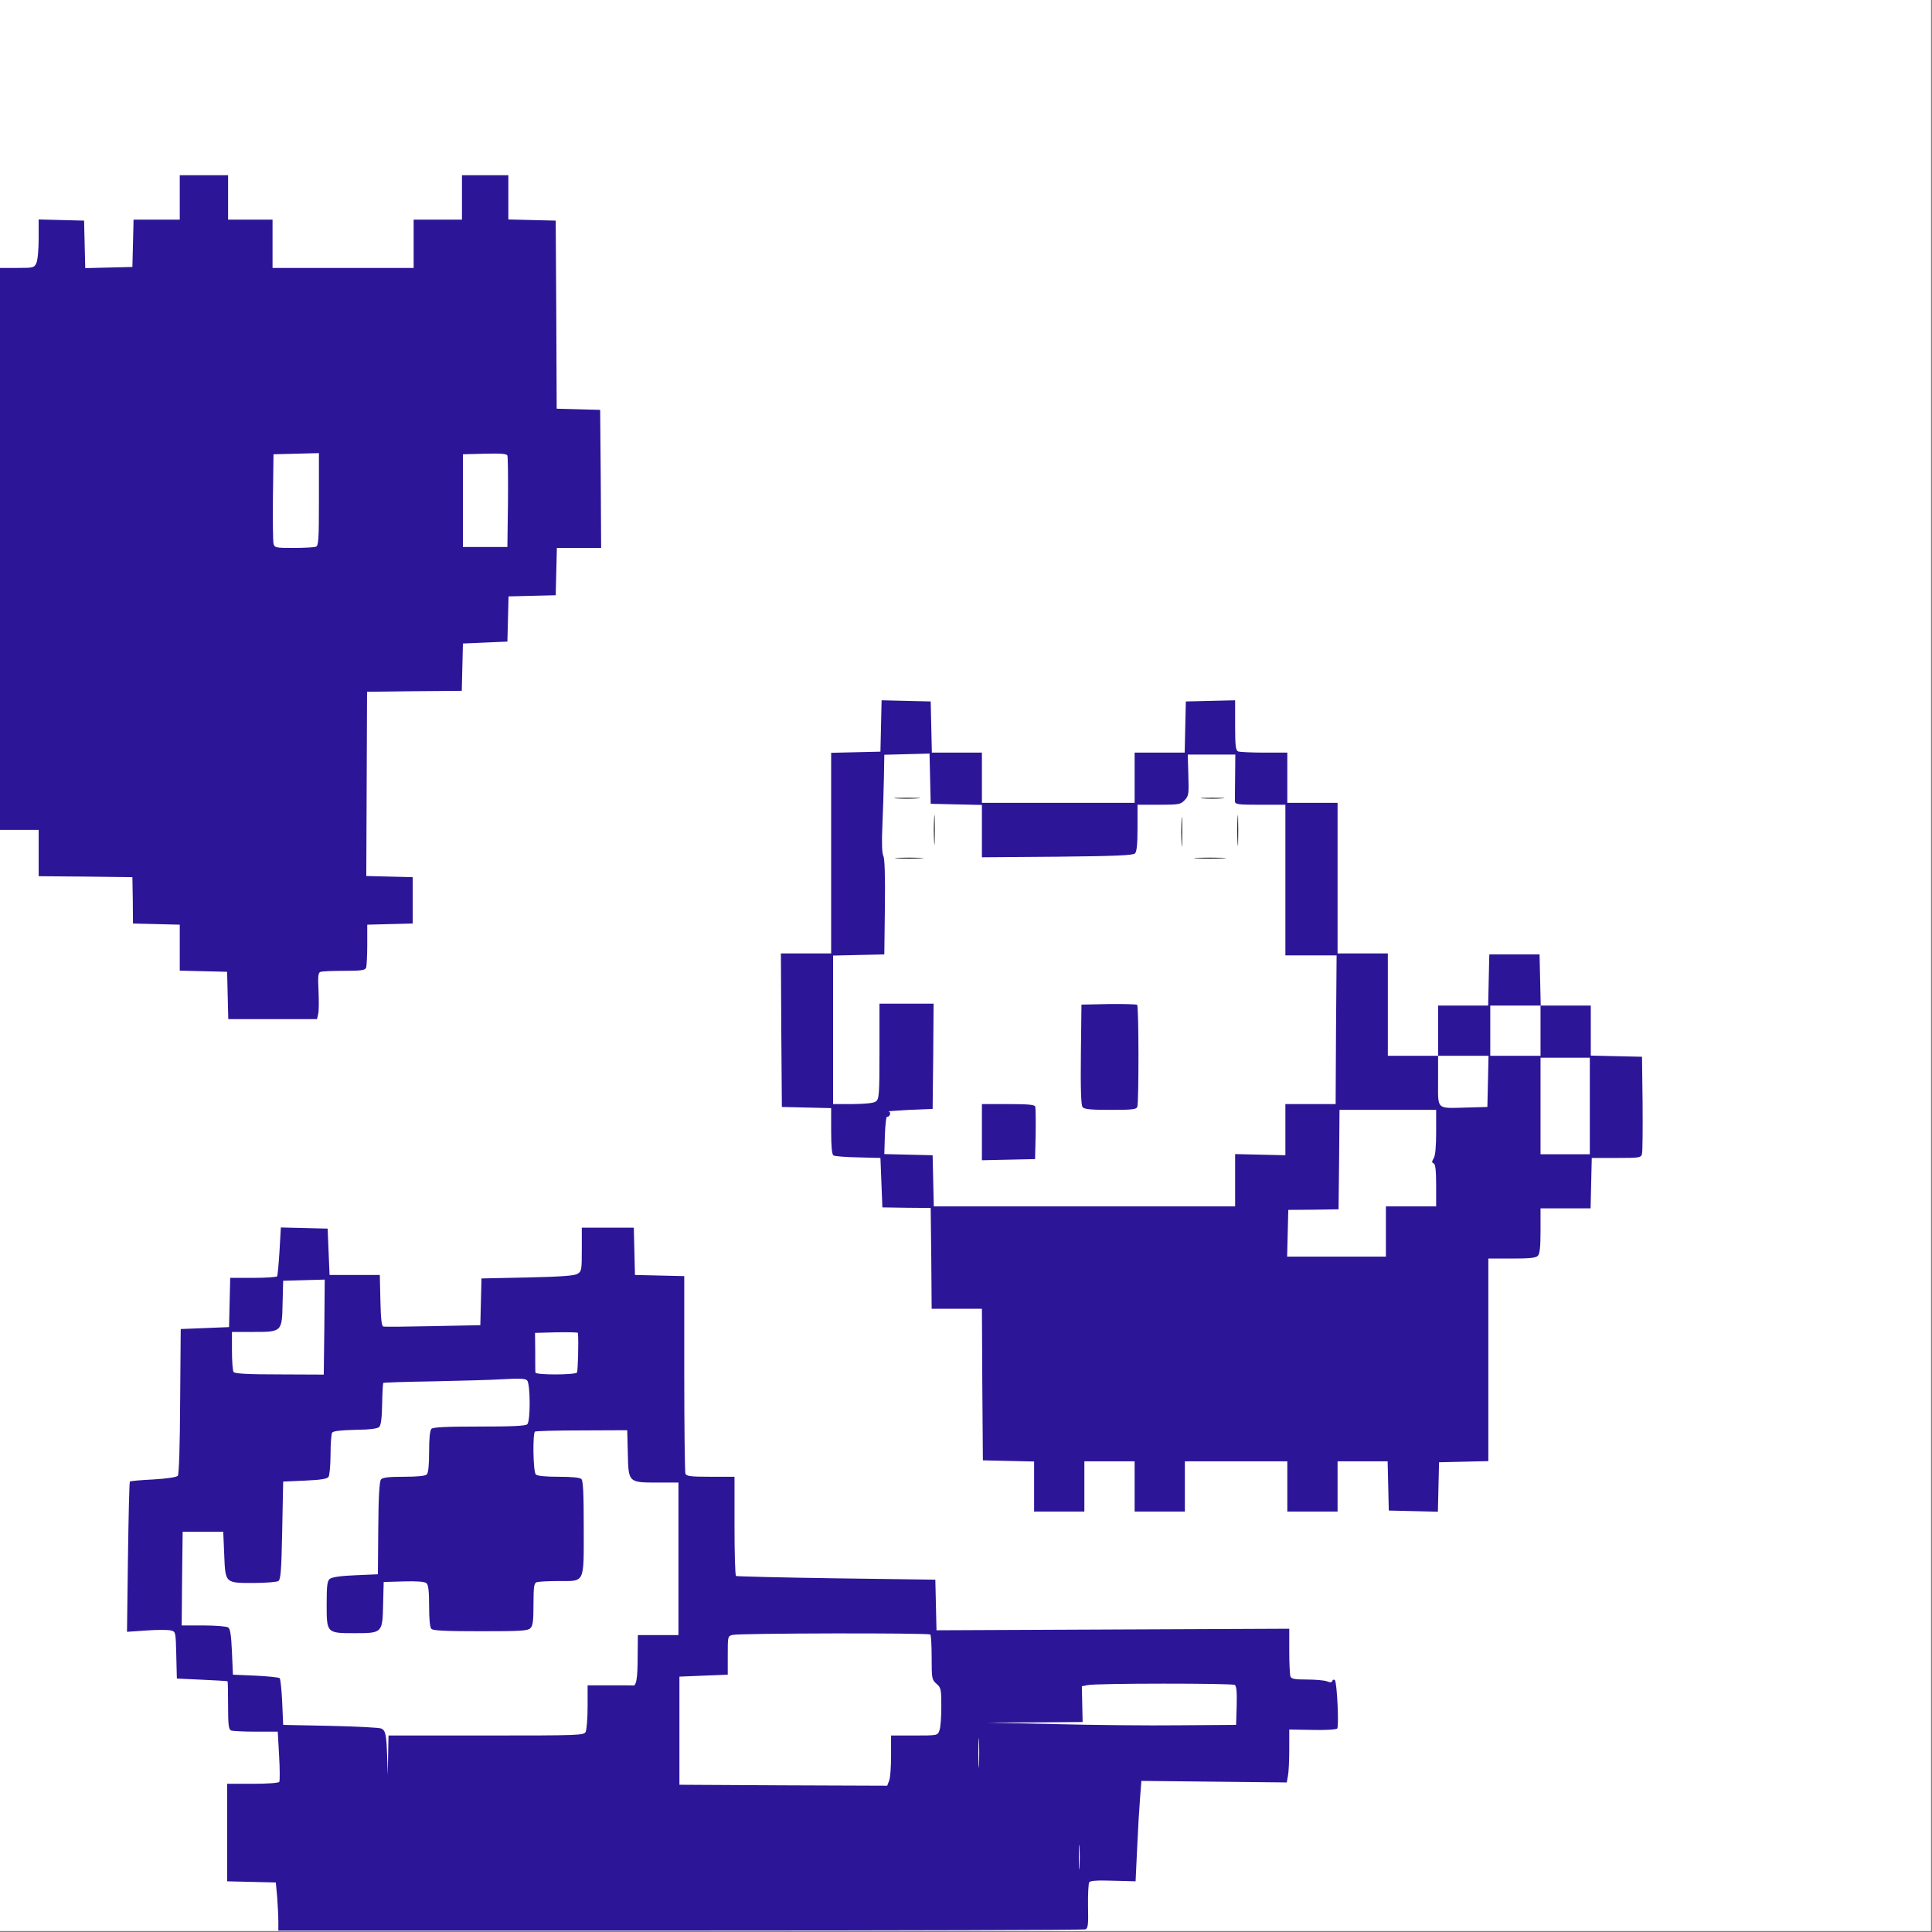 <svg width="1334" height="1334" viewBox="0 0 1334 1334" fill="none" xmlns="http://www.w3.org/2000/svg">
<rect x="0" y="0" width="1334" height="1334" fill="#808080" stroke="none"/>
<rect width="1333.33" height="1333.33" fill="white"/>
<path d="M351.007 136.333V151.533L367.29 151.933L383.706 152.333L384.106 217.266L384.373 282.2L399.454 282.6L414.402 283L414.802 330.6L415.069 378.333H399.721H384.506L384.106 394.6L383.706 411L367.423 411.4L351.141 411.8L350.74 427.4L350.34 443L334.992 443.666L319.643 444.333L319.243 460.6L318.843 477L286.144 477.266L253.446 477.666L253.179 541.266L252.912 604.866L268.928 605.266L284.943 605.666V621.666V637.667L269.195 638.067L253.579 638.467V652.2C253.579 659.933 253.179 667 252.779 668.2C252.111 669.933 249.442 670.333 237.564 670.333C229.556 670.333 222.216 670.6 221.148 671.133C219.68 671.667 219.413 674.2 219.947 684.333C220.214 691.133 220.214 698.333 219.68 700.2L218.879 703.667H188.183H157.62L157.219 687.267L156.819 671L140.403 670.6L124.12 670.2V654.333V638.467L107.971 638.067L91.823 637.667L91.689 621.666L91.422 605.666L58.991 605.266L26.693 605V589V573H13.346H6.93798e-05V379V185H11.745C23.089 185 23.623 184.866 25.091 181.666C26.025 179.8 26.693 172.2 26.693 164.866V151.533L42.308 151.933L58.056 152.333L58.457 168.733L58.857 185.133L75.14 184.733L91.422 184.333L91.823 167.933L92.223 151.666H108.105H124.12V136.333V121H140.803H157.486V136.333V151.666H172.834H188.183V168.333V185H236.897H285.61V168.333V151.666H302.293H318.976V136.333V121H334.992H351.007V136.333ZM319.643 345.666V377.666H334.992H350.34L350.74 347C350.874 330.2 350.74 315.666 350.34 314.6C349.939 313.266 346.069 313 334.725 313.266L319.643 313.666V345.666ZM188.45 343C188.316 359.133 188.45 373.666 188.85 375.266C189.517 378.2 190.185 378.333 202.73 378.333C210.07 378.333 216.877 377.933 218.078 377.533C219.947 376.866 220.214 372.733 220.214 344.866V312.866L204.465 313.266L188.85 313.666L188.45 343Z" fill="#2D1598"/>
<path d="M852.827 500.866C852.827 515.266 853.228 518.2 854.963 518.866C856.164 519.266 864.172 519.666 872.98 519.666H888.862V537V554.333H906.212H923.562V606.333V658.333H940.913H958.263V693.666V729H975.613H992.963V711.666V694.333H1010.31H1027.53L1027.93 676.6L1028.33 659H1045.68H1063.03L1063.43 676.6L1063.83 694.333H1081.05H1098.4V711.666V728.866L1116.02 729.266L1133.77 729.666L1134.17 761.666C1134.3 779.266 1134.17 795 1133.77 796.6C1133.1 799.4 1132.43 799.533 1116.02 799.533H1099.07L1098.67 816.866L1098.27 834.333H1081.05H1063.7V849.8C1063.7 861.4 1063.16 865.666 1061.83 867.133C1060.36 868.6 1055.96 869 1043.81 869H1027.66V939V1008.87L1010.58 1009.27L993.63 1009.67L993.23 1026.73L992.83 1043.8L975.88 1043.4L958.93 1043L958.53 1025.93L958.129 1009H940.913H923.562V1026.33V1043.67H906.212H888.862V1026.33V1009H853.495H818.127V1026.33V1043.67H800.777H783.427V1026.33V1009H766.076H748.726V1026.33V1043.67H731.376H714.026V1026.33V1009.13L696.275 1008.73L678.658 1008.33L678.258 955.933L677.991 903.666H660.641H643.291L643.024 868.866L642.623 834.066L625.94 833.933L609.258 833.666L608.59 816.6L607.923 799.533L592.441 799.133C584.033 799 576.292 798.333 575.492 797.8C574.424 797.133 573.89 791.8 573.89 781V765.133L556.807 764.733L539.857 764.333L539.457 711.266L539.19 658.333H556.54H573.89V589V519.8L590.84 519.4L607.923 519L608.323 501.266L608.724 483.533L625.674 483.933L642.623 484.333L643.024 501.933L643.424 519.666H660.641H677.991V537V554.333H730.709H783.427V537V519.666H800.777H817.993L818.394 501.933L818.794 484.333L835.744 483.933L852.827 483.533V500.866ZM610.325 536.733C610.192 545.266 609.658 560.466 609.258 570.333C608.724 582.066 608.991 589.133 609.925 591C610.859 592.733 611.26 604.733 610.993 626.333L610.592 659L592.842 659.4L575.225 659.8V711V762.333H588.838C598.18 762.2 603.385 761.666 604.853 760.466C606.989 758.866 607.256 755.533 607.256 725.8V693H625.94H644.625L644.358 729.266L643.958 765.666L627.942 766.333C619.134 766.866 612.594 767.266 613.528 767.4C614.463 767.533 614.863 768.6 614.463 769.666C613.929 770.733 613.128 771.4 612.594 771C611.927 770.6 611.26 776.333 610.993 783.666L610.592 796.866L627.275 797.266L643.958 797.666L644.358 815.266L644.759 833H748.726H852.827V814.866V796.866L870.177 797.266L887.528 797.666V779.933V762.333H904.878H922.228L922.495 711L922.895 659.666H905.145H887.528V607.666V555.666H870.177C854.562 555.666 852.827 555.4 852.694 553.266C852.694 552.066 852.694 544.2 852.827 535.933L852.961 521H836.545H820.129L820.529 535.133C820.93 548.333 820.796 549.533 817.993 552.466C815.191 555.4 814.123 555.666 800.243 555.666H785.428V571.666C785.428 582.866 784.895 588.066 783.693 589.266C782.359 590.6 770.08 591.133 730.041 591.533L677.991 591.933V573.8V555.8L660.24 555.4L642.623 555L642.223 537.666L641.823 520.333L626.207 520.733L610.592 521.133L610.325 536.733ZM1029 711.666V729H1046.35H1063.7V711.666V694.333H1046.35H1029V711.666ZM992.963 746.333C992.963 766.733 991.362 765.266 1012.98 764.733L1027 764.333L1027.4 746.6L1027.8 729H1010.31H992.963V746.333ZM1063.7 763.666V797H1080.65H1097.73V763.666V730.333H1080.65H1063.7V763.666ZM924.63 800.6L924.23 835L906.88 835.266L889.529 835.4L889.129 851.533L888.729 867.666H922.895H956.928V850.333V833H974.278H991.628V818.466C991.628 808.066 991.095 803.666 989.893 803.266C988.559 802.866 988.559 802.066 989.893 799.8C991.095 798.066 991.628 791.533 991.628 781.666V766.333H958.263H924.897L924.63 800.6Z" fill="#2D1598"/>
<path d="M843.751 551.267C839.881 551.533 833.875 551.533 830.405 551.267C826.935 551 830.138 550.867 837.479 550.867C844.819 550.867 847.622 551 843.751 551.267Z" fill="black"/>
<path d="M633.548 551.267C629.278 551.533 622.738 551.533 618.867 551.267C614.997 551 618.467 550.867 626.608 550.867C634.616 550.867 637.819 551 633.548 551.267Z" fill="black"/>
<path d="M854.963 573.667C854.963 583.133 854.829 586.867 854.563 581.933C854.296 577 854.296 569.133 854.563 564.6C854.829 560.067 854.963 564.067 854.963 573.667Z" fill="black"/>
<path d="M645.427 573C645.427 582.2 645.293 585.933 645.026 581.267C644.759 576.733 644.759 569.267 645.026 564.6C645.293 560.067 645.427 563.8 645.427 573Z" fill="black"/>
<path d="M816.258 574.333C816.258 583.533 816.124 587.267 815.857 582.6C815.59 578.067 815.59 570.6 815.857 565.933C816.124 561.4 816.258 565.133 816.258 574.333Z" fill="black"/>
<path d="M844.418 592.6C839.48 592.866 831.472 592.866 826.401 592.6C821.463 592.333 825.6 592.2 835.476 592.2C845.352 592.2 849.49 592.333 844.418 592.6Z" fill="black"/>
<path d="M635.55 592.6C631.012 592.866 623.805 592.866 619.535 592.6C615.397 592.333 619.134 592.2 627.943 592.2C636.751 592.2 640.221 592.333 635.55 592.6Z" fill="black"/>
<path d="M785.162 693.8C786.363 695 786.363 761.267 785.295 764.2C784.628 766.067 781.692 766.333 766.744 766.333C753.398 766.333 748.726 765.933 747.525 764.467C746.458 763.267 746.057 752.467 746.324 728.2L746.725 693.667L765.543 693.267C775.819 693.133 784.628 693.4 785.162 693.8Z" fill="#2D1598"/>
<path d="M714.827 764.067C715.094 765 715.228 773.533 715.094 783.133L714.694 800.333L696.276 800.733L677.991 801.133V781.667V762.333H696.009C709.622 762.333 714.293 762.733 714.827 764.067Z" fill="#2D1598"/>
<path d="M438.025 863.933L438.426 880.333L455.375 880.733L472.459 881.133V948.2C472.459 985.267 472.859 1016.33 473.259 1017.53C473.927 1019.27 476.729 1019.67 490.609 1019.67H507.159V1053.53C507.159 1072.2 507.559 1087.8 508.227 1088.2C508.76 1088.47 539.991 1089.27 577.494 1089.8L645.827 1090.73L646.227 1108.2L646.627 1125.67L768.346 1125.13L890.197 1124.6V1140.07C890.197 1148.47 890.597 1156.33 890.998 1157.53C891.665 1159.27 893.934 1159.67 902.209 1159.67C907.948 1159.67 914.22 1160.2 916.089 1160.87C918.358 1161.8 919.559 1161.8 919.959 1160.6C920.226 1159.67 921.027 1159.53 921.694 1160.07C923.162 1161.53 924.63 1191.93 923.296 1193.53C922.762 1194.2 915.021 1194.73 906.213 1194.47L890.197 1194.2V1208.07C890.197 1215.8 889.797 1223.93 889.263 1226.33L888.462 1230.73L838.28 1230.2L788.098 1229.67L787.164 1241.67C786.63 1248.2 785.696 1263.8 785.162 1276.33L784.094 1299L768.612 1298.6C757.669 1298.2 752.73 1298.6 752.063 1299.67C751.529 1300.6 751.129 1308.07 751.262 1316.33C751.529 1329.13 751.262 1331.4 749.394 1332.2C748.193 1332.6 622.337 1333 469.656 1333H192.187V1326.6C192.187 1323 191.786 1315.53 191.386 1309.93L190.452 1299.8L173.635 1299.4L156.819 1299V1265.4V1231.67H174.436C184.579 1231.67 192.32 1231.13 192.854 1230.33C193.254 1229.67 193.254 1221.53 192.721 1212.33L191.786 1195.67H176.705C168.43 1195.67 160.823 1195.27 159.622 1194.87C157.887 1194.2 157.486 1191.4 157.486 1177.53C157.486 1168.47 157.353 1160.87 157.086 1160.87C156.953 1160.73 148.945 1160.2 139.469 1159.8L122.119 1159L121.718 1142.87C121.318 1126.73 121.318 1126.6 117.981 1125.8C116.113 1125.27 108.506 1125.27 101.165 1125.8L87.685 1126.73L88.353 1075.13C88.753 1046.87 89.287 1023.4 89.687 1023C89.954 1022.6 97.295 1021.93 105.836 1021.53C115.179 1021 121.985 1019.93 122.786 1019C123.587 1018.07 124.254 997.8 124.388 967.533L124.788 917.667L141.471 917L158.154 916.333L158.554 899.267L158.954 882.333H174.837C183.512 882.333 190.986 881.8 191.386 881.267C191.653 880.733 192.454 872.867 192.987 863.933L193.922 847.533L210.071 847.933L226.22 848.333L226.887 864.333L227.554 880.333H244.905H262.255L262.655 897.933C262.922 910.2 263.456 915.533 264.657 915.933C265.591 916.2 280.939 916.067 298.957 915.667L331.655 915L332.056 898.867L332.456 882.733L364.087 882.067C387.576 881.533 396.652 880.867 398.787 879.533C401.59 877.8 401.723 876.733 401.723 862.733V847.667H419.741H437.625L438.025 863.933ZM195.123 899.667C194.722 919.667 194.722 919.667 174.703 919.667H160.156V932.6C160.156 939.8 160.689 946.333 161.223 947.267C162.024 948.467 170.432 949 192.854 949L223.55 949.133L223.951 916.333L224.218 883.533L209.937 883.933L195.523 884.333L195.123 899.667ZM369.559 933.267C369.559 940.467 369.559 946.867 369.692 947.667C369.692 949.533 397.319 949.4 398.387 947.667C399.054 946.6 399.588 926.2 399.054 920.333C399.054 919.933 392.381 919.8 384.24 919.933L369.425 920.333L369.559 933.267ZM298.423 953.8C280.139 954.067 264.924 954.6 264.657 954.867C264.39 955.133 263.99 961.667 263.856 969.4C263.723 978.867 263.055 984.067 261.854 985.267C260.653 986.467 255.315 987.133 245.305 987.267C234.895 987.533 230.09 988.067 229.289 989.267C228.756 990.2 228.222 997 228.222 1004.33C228.222 1011.67 227.554 1018.6 226.887 1019.67C225.953 1021.13 221.949 1021.8 210.605 1022.33L195.523 1023L194.856 1056.73C194.322 1084.73 193.788 1090.6 192.187 1091.67C191.119 1092.33 183.512 1093 175.37 1093C155.351 1093 155.618 1093.4 154.817 1073.4L154.15 1057.67H140.136H126.123L125.722 1089.93L125.455 1122.33H140.403C148.678 1122.33 156.419 1123 157.486 1123.67C158.954 1124.6 159.622 1128.6 160.156 1140.6L160.823 1156.33L176.438 1157C184.98 1157.4 192.454 1158.2 193.121 1158.73C193.655 1159.4 194.456 1166.87 194.856 1175.4L195.523 1191L228.222 1191.67C246.239 1192.07 261.988 1192.87 263.322 1193.53C266.259 1195 266.792 1197.67 267.326 1213L267.727 1225.67L267.994 1211.93L268.26 1198.33H335.659C400.789 1198.33 403.058 1198.2 404.393 1195.8C405.06 1194.33 405.727 1186.6 405.727 1178.47V1163.67H421.075C429.484 1163.67 436.824 1163.67 437.358 1163.8C439.36 1163.93 440.294 1158.33 440.294 1143.93L440.427 1129H454.441H468.455V1076.33V1023.67H453.907C433.888 1023.67 433.888 1023.67 433.487 1003.27L433.087 987.533L401.857 987.667C384.64 987.667 370.093 988.067 369.425 988.467C367.69 989.533 368.091 1016.2 369.959 1018.07C371.027 1019.13 376.499 1019.67 385.708 1019.67C394.917 1019.67 400.389 1020.2 401.456 1021.27C402.658 1022.47 403.058 1031.8 403.058 1054.87C403.058 1093.93 404.126 1091.67 385.574 1091.67C378.501 1091.67 371.694 1092.07 370.493 1092.47C368.758 1093.13 368.358 1095.8 368.358 1107.67C368.358 1119 367.957 1122.6 366.222 1124.2C364.487 1126.07 359.416 1126.33 331.789 1126.33C308.433 1126.33 299.09 1125.93 297.889 1124.73C296.822 1123.67 296.288 1118.2 296.288 1108.87C296.288 1098.33 295.754 1094.2 294.419 1093.13C293.218 1092.07 287.746 1091.67 278.804 1091.93L264.924 1092.33L264.524 1107.67C264.123 1127.53 263.99 1127.67 245.038 1127.67C225.552 1127.67 225.552 1127.67 225.552 1107.8C225.552 1094.73 225.953 1091.67 227.688 1090.2C229.156 1089 235.162 1088.07 245.438 1087.67L260.92 1087L261.187 1055.27C261.32 1033.27 261.988 1022.87 263.055 1021.53C264.123 1020.2 268.127 1019.67 278.804 1019.67C288.146 1019.67 293.618 1019.13 294.686 1018.07C295.754 1017 296.288 1011.53 296.288 1002.33C296.288 993.133 296.822 987.667 297.889 986.6C299.09 985.4 308.299 985 330.988 985C353.677 985 362.886 984.6 364.087 983.4C366.356 981.133 366.222 955.4 363.953 953.133C362.752 951.8 358.748 951.667 347.004 952.333C338.595 952.867 316.707 953.4 298.423 953.8ZM505.824 1128.87C502.488 1129.67 502.488 1129.93 502.488 1143V1156.33L485.805 1157L469.122 1157.67V1195V1232.33L540.925 1232.73L612.594 1233L613.929 1229.53C614.73 1227.67 615.264 1219.93 615.264 1212.2V1198.33H631.279C647.295 1198.33 647.428 1198.33 648.629 1194.87C649.43 1193 649.964 1185.67 649.964 1178.47C649.964 1166.33 649.697 1165.27 646.627 1162.6C643.424 1159.8 643.291 1159 643.291 1144.6C643.291 1136.2 642.891 1129 642.357 1128.6C641.289 1127.4 510.362 1127.67 505.824 1128.87ZM750.862 1163.53L746.991 1164.33L747.258 1176.6L747.525 1189L714.427 1189.27L681.328 1189.4L728.707 1190.47C754.732 1191.13 793.437 1191.53 814.791 1191.27L853.495 1191L853.895 1177.8C854.162 1168.07 853.762 1164.2 852.561 1163.4C850.559 1162.2 756.601 1162.2 750.862 1163.53ZM675.722 1218.6C675.989 1223.27 676.123 1219.53 676.123 1210.33C676.123 1201.13 675.989 1197.4 675.722 1201.93C675.455 1206.6 675.455 1214.07 675.722 1218.6ZM745.123 1289.27C745.39 1293.13 745.523 1290.07 745.523 1282.33C745.523 1274.6 745.39 1271.53 745.123 1275.27C744.856 1279.13 744.856 1285.53 745.123 1289.27Z" fill="#2D1598"/>
</svg>
